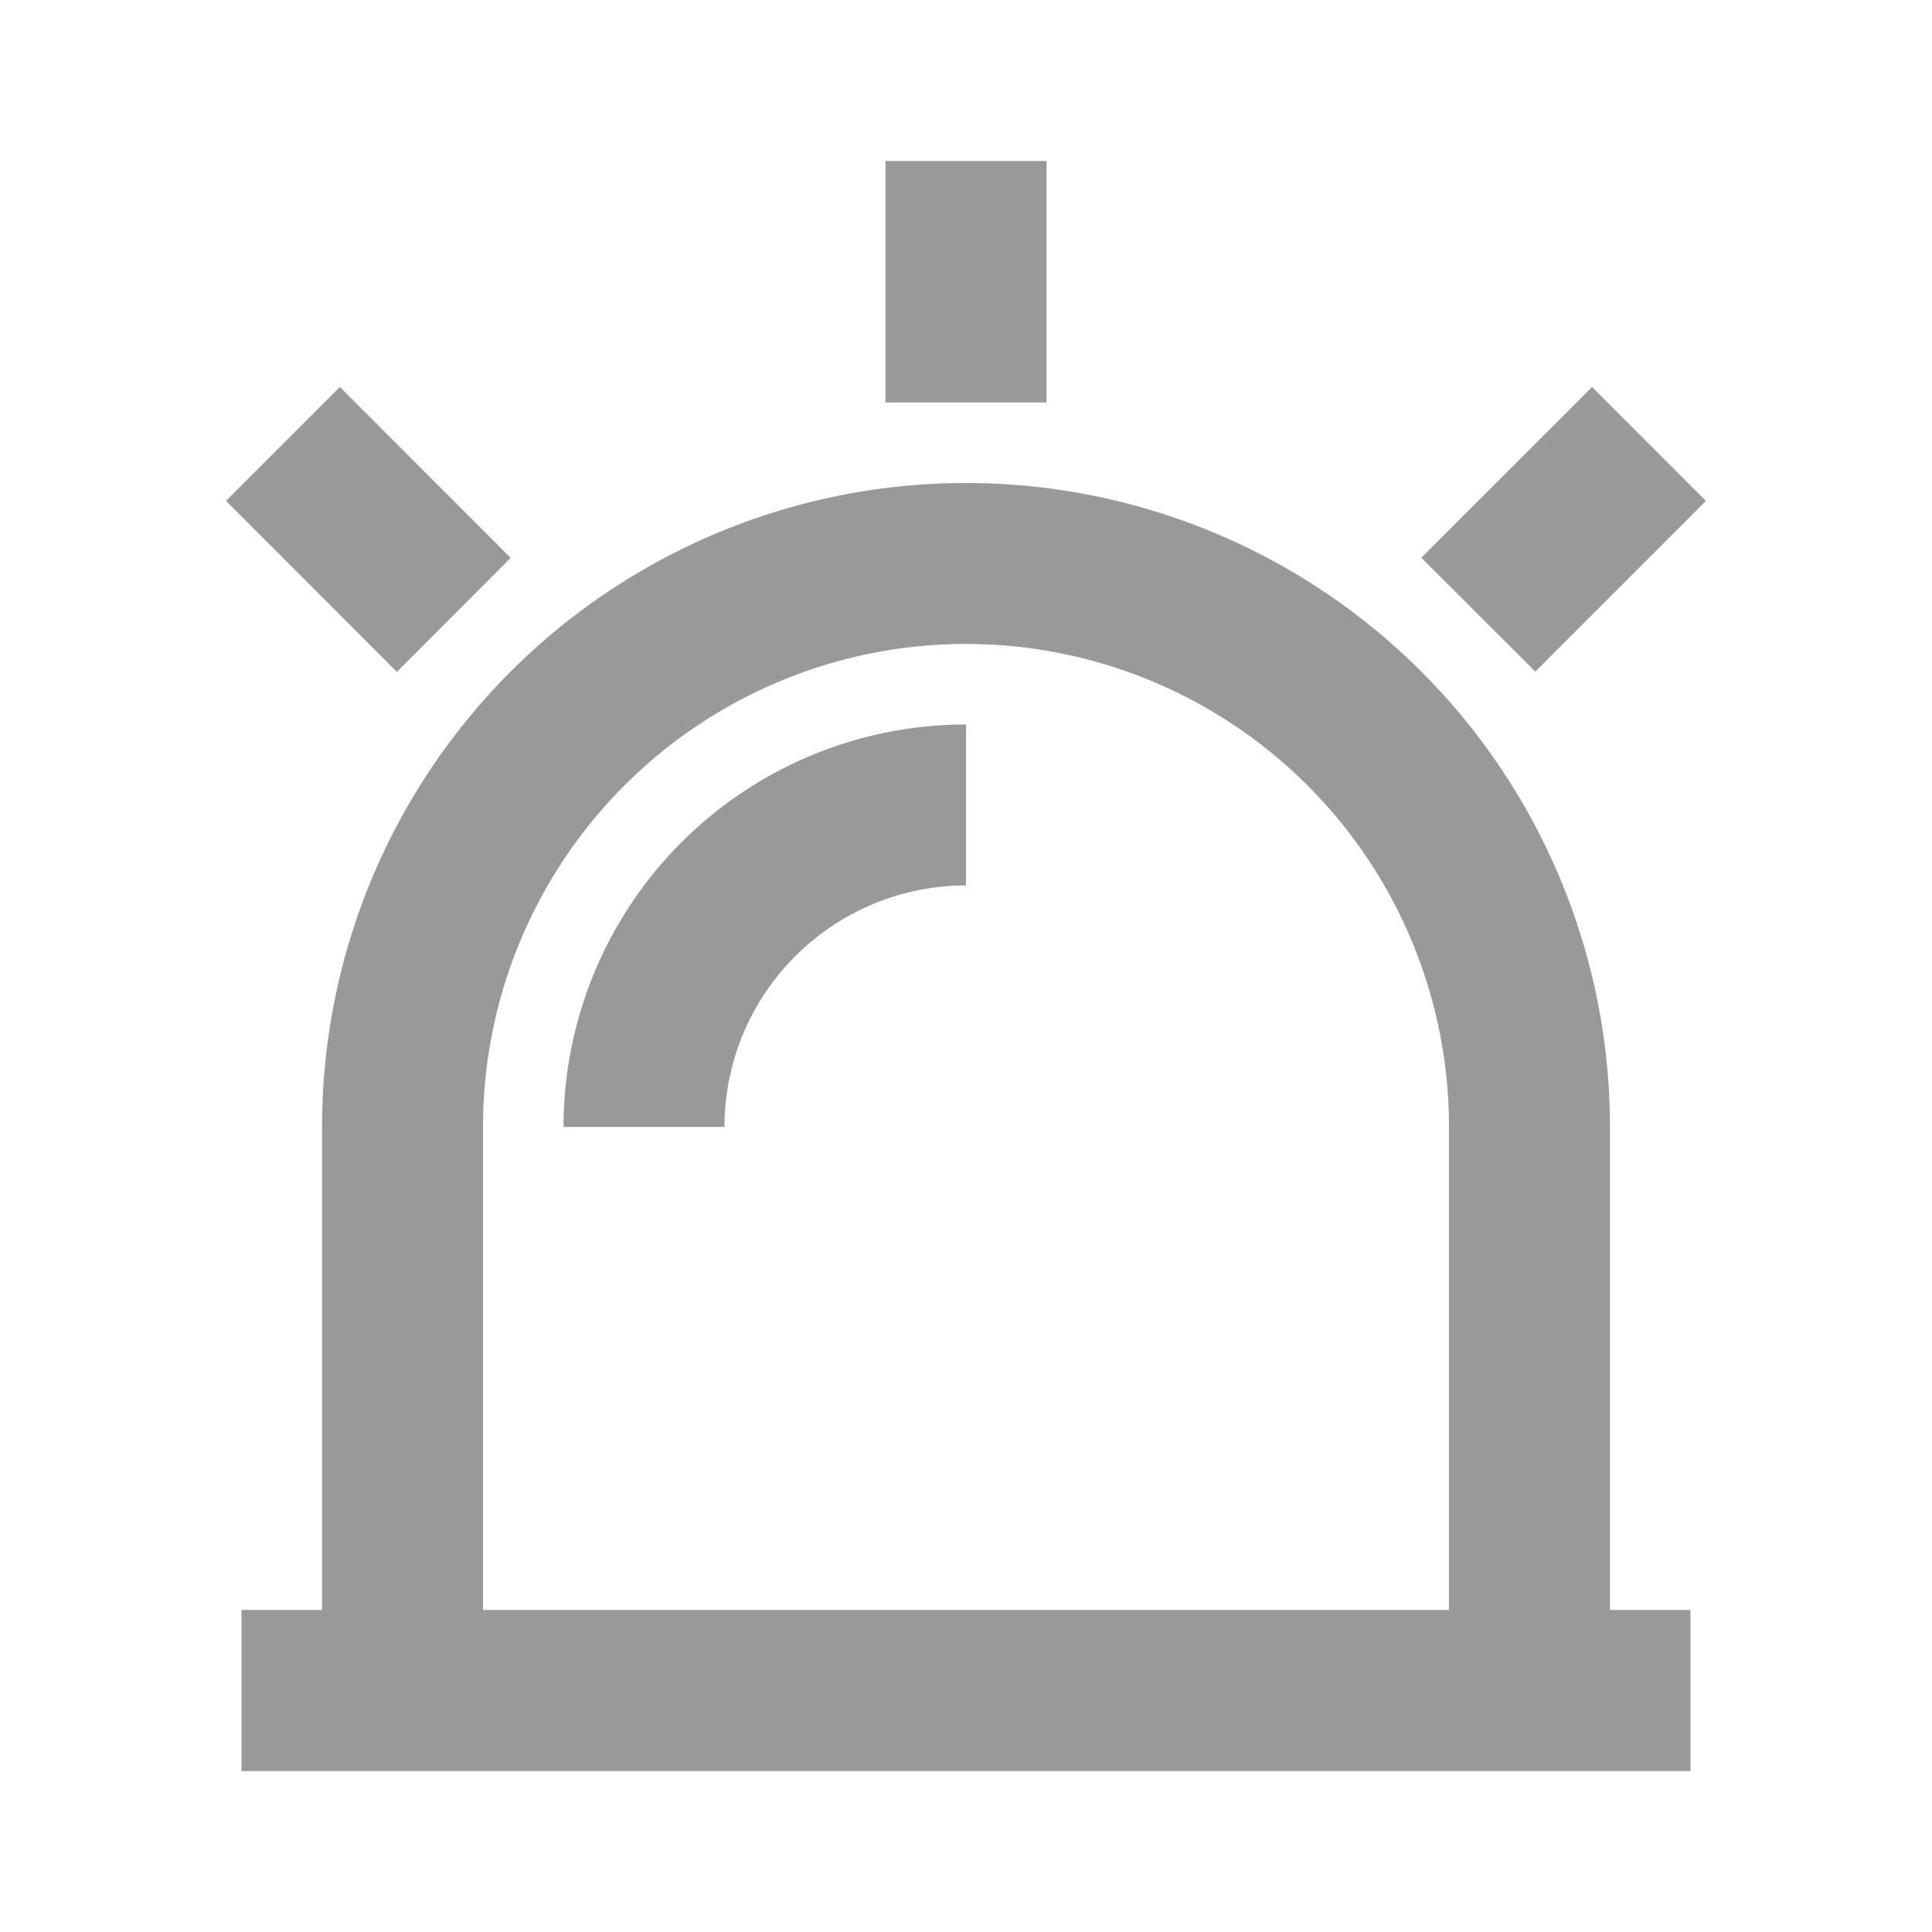<svg xmlns="http://www.w3.org/2000/svg" width="16" height="16"><g fill="none" fill-rule="evenodd"><path d="M0 0h16v16H0z"/><path fill="#999" d="M2.667 13.333v-4a5.333 5.333 0 1 1 10.666 0v4H14v1.334H2v-1.334zm1.333 0h8v-4a4 4 0 1 0-8 0zm3.333-12h1.334v2H7.333zm5.852 1.872.943.943-1.413 1.414-.944-.943zm-11.313.943.943-.943L4.229 4.62l-.942.944zm2.795 5.185A3.333 3.333 0 0 1 8 6v1.333a2 2 0 0 0-2 2z"/></g></svg>
